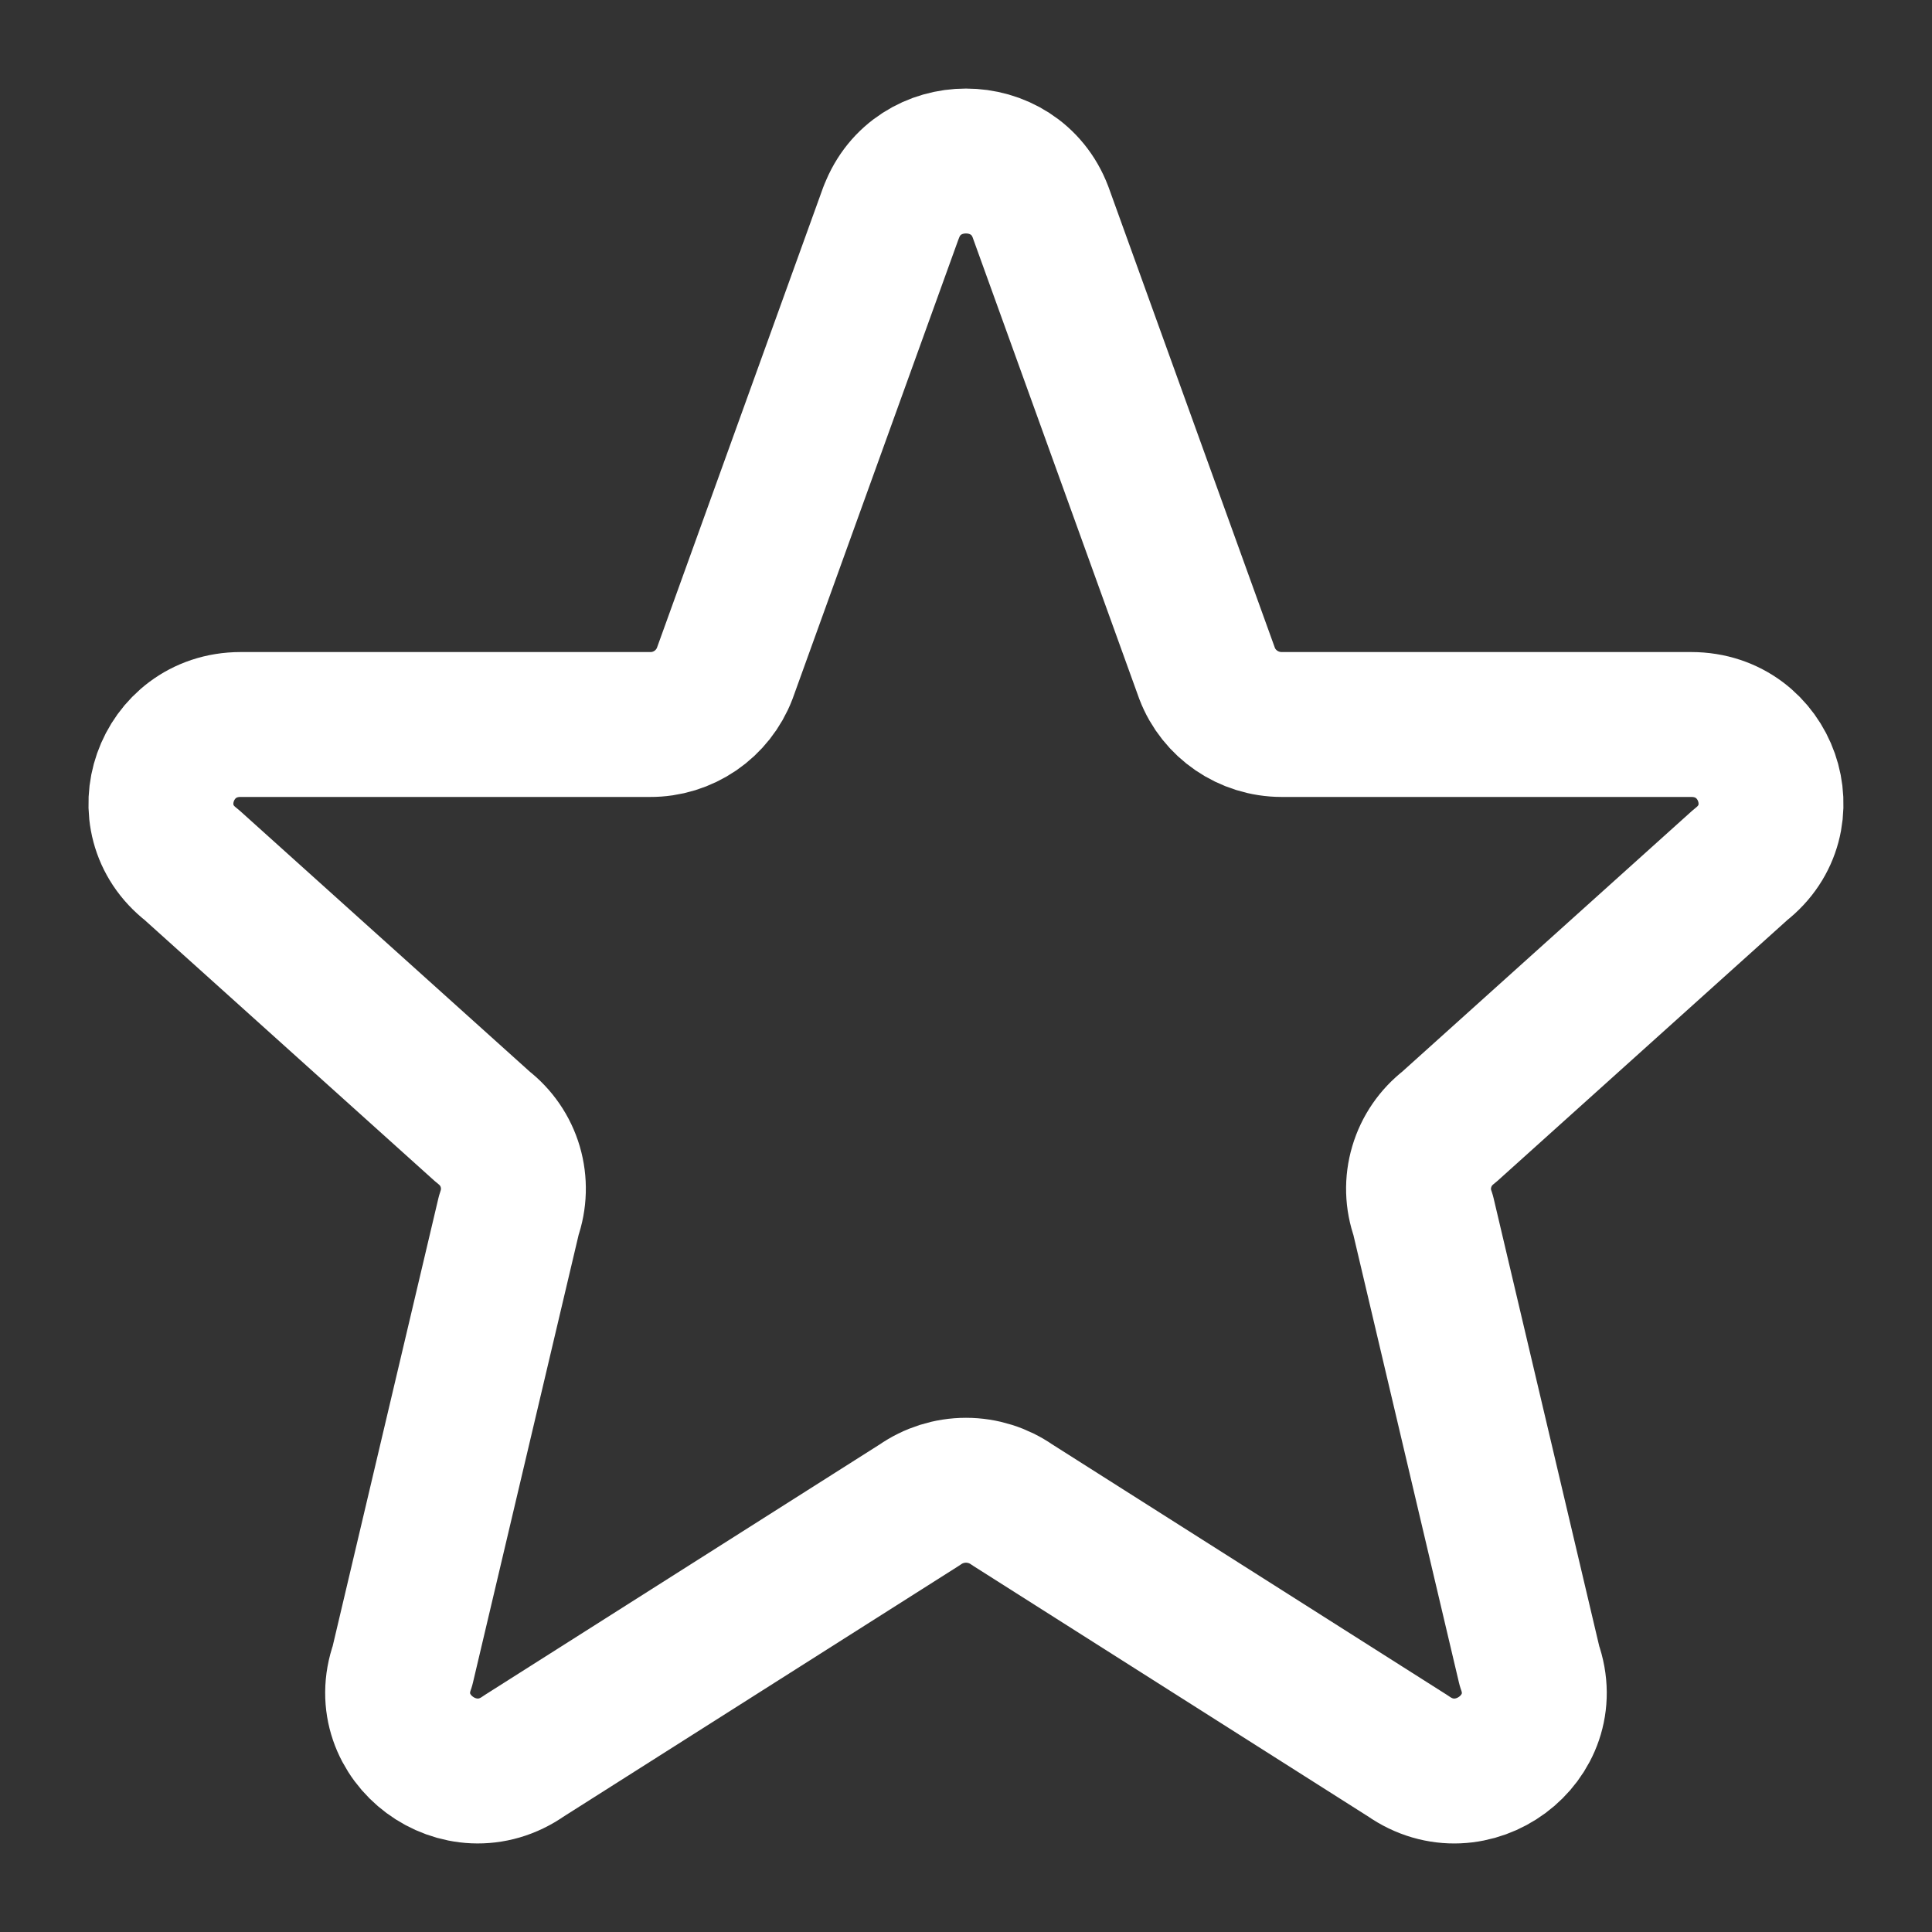 <svg width="20" height="20" viewBox="0 0 20 20" fill="none" xmlns="http://www.w3.org/2000/svg">
<rect x="0" y="0" width="20" height="20" fill="#333333" stroke="none"/>
<g clip-path="url(#clip0_4186_3591)">
<path d="M9.228 2.194C9.495 1.491 10.504 1.491 10.771 2.194L12.496 6.972C12.617 7.289 12.925 7.5 13.268 7.5H17.507C18.291 7.5 18.632 8.475 18.017 8.952L15 11.667C14.865 11.771 14.766 11.915 14.718 12.078C14.669 12.242 14.674 12.416 14.732 12.577L15.833 17.246C16.102 17.996 15.233 18.64 14.576 18.178L10.479 15.578C10.339 15.48 10.171 15.427 10 15.427C9.828 15.427 9.661 15.48 9.521 15.578L5.423 18.178C4.767 18.64 3.898 17.995 4.166 17.246L5.268 12.577C5.325 12.416 5.33 12.242 5.282 12.078C5.234 11.915 5.135 11.771 5 11.667L1.983 8.952C1.366 8.475 1.71 7.5 2.491 7.5H6.731C6.898 7.501 7.061 7.45 7.199 7.356C7.336 7.262 7.442 7.128 7.502 6.972L9.227 2.194H9.228Z" stroke="white" stroke-width="1.5" stroke-linecap="round" stroke-linejoin="round"/>
</g>
<defs>
<clipPath id="clip0_4186_3591">
<rect width="20" height="20" fill="#ffffff"/>
</clipPath>
</defs>
</svg>
